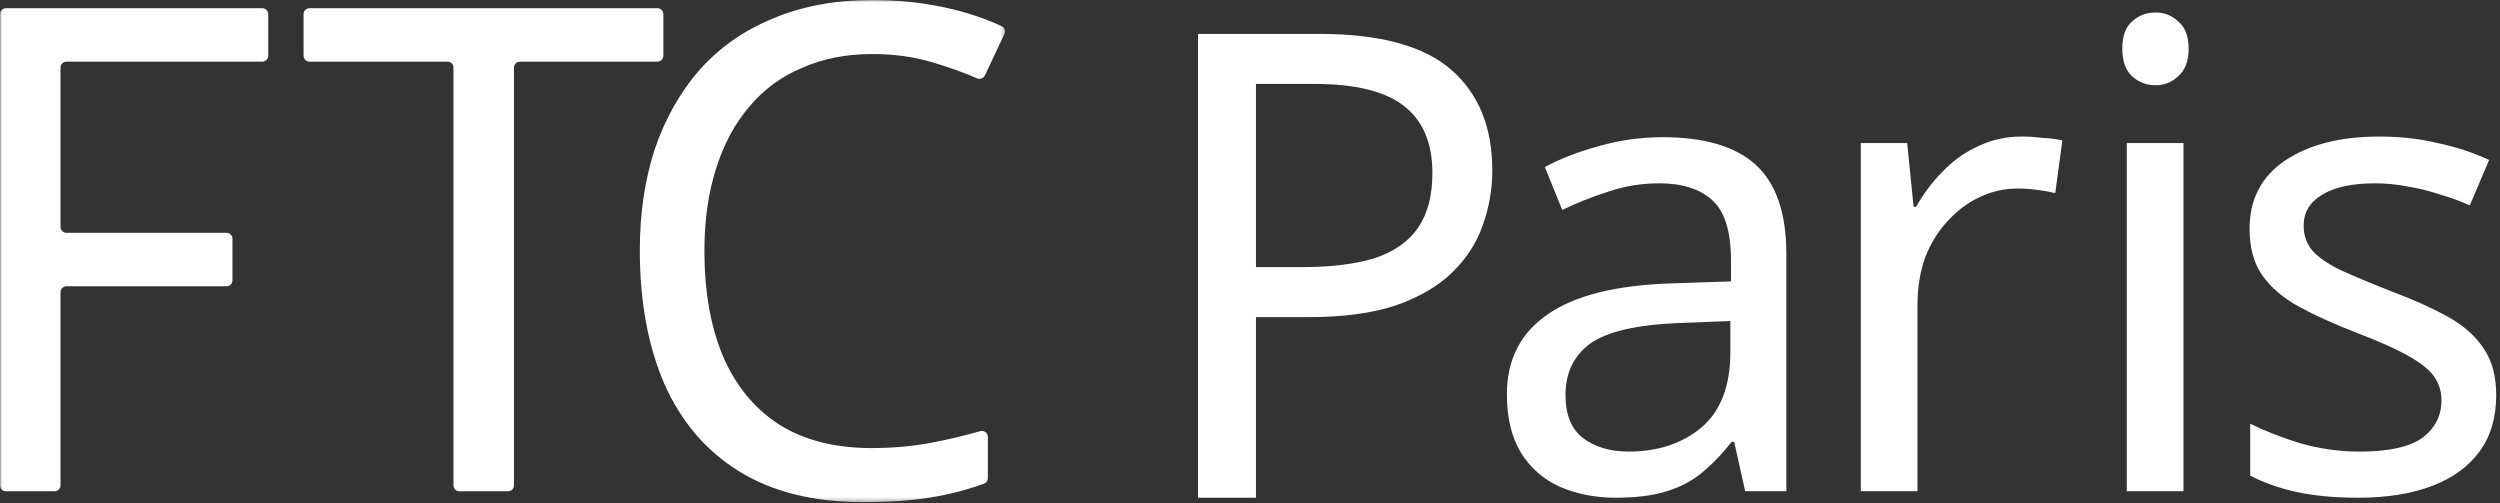 <svg width="601" height="121" viewBox="0 0 601 121" fill="none" xmlns="http://www.w3.org/2000/svg">
<rect x="0" y="0" width="601" height="121" fill="#333333" stroke="none"/>
<mask id="mask0_41_2" style="mask-type:luminance" maskUnits="userSpaceOnUse" x="0" y="0" width="242" height="121">
<path d="M241.7 0H0V120.707H241.7V0Z" fill="white"/>
</mask>
<g mask="url(#mask0_41_2)">
<path d="M14.545 116.668C14.545 117.459 13.908 118.1 13.121 118.1H1.424C0.637 118.1 0 117.459 0 116.668V3.406C0 2.615 0.637 1.973 1.424 1.973H63.06C63.847 1.973 64.484 2.615 64.484 3.406V13.389C64.484 14.181 63.847 14.822 63.06 14.822H15.969C15.183 14.822 14.545 15.463 14.545 16.255V54.538C14.545 55.329 15.183 55.971 15.969 55.971H54.462C55.249 55.971 55.886 56.612 55.886 57.403V67.387C55.886 68.178 55.249 68.819 54.462 68.819H15.969C15.183 68.819 14.545 69.461 14.545 70.252V116.668Z" fill="white"/>
<path d="M123.564 116.668C123.564 117.459 122.926 118.1 122.14 118.1H110.442C109.656 118.1 109.018 117.459 109.018 116.668V16.255C109.018 15.463 108.381 14.822 107.594 14.822H74.402C73.616 14.822 72.978 14.181 72.978 13.389V3.406C72.978 2.615 73.616 1.973 74.402 1.973H158.047C158.834 1.973 159.471 2.615 159.471 3.406V13.389C159.471 14.181 158.834 14.822 158.047 14.822H124.988C124.201 14.822 123.564 15.463 123.564 16.255V116.668Z" fill="white"/>
<path d="M209.701 12.992C203.491 12.992 197.881 14.088 192.869 16.281C187.858 18.364 183.61 21.488 180.123 25.654C176.637 29.711 173.968 34.699 172.116 40.619C170.264 46.43 169.338 53.008 169.338 60.353C169.338 70.001 170.809 78.388 173.751 85.514C176.801 92.64 181.267 98.122 187.15 101.959C193.142 105.796 200.604 107.715 209.537 107.715C214.657 107.715 219.505 107.277 224.081 106.399C228.016 105.645 231.87 104.729 235.643 103.65C236.561 103.388 237.48 104.076 237.48 105.036V114.944C237.48 115.542 237.113 116.078 236.554 116.279C232.483 117.75 228.271 118.842 223.918 119.555C219.342 120.323 213.841 120.707 207.413 120.707C195.538 120.707 185.625 118.24 177.672 113.306C169.719 108.373 163.728 101.356 159.697 92.257C155.775 83.157 153.814 72.468 153.814 60.189C153.814 51.309 155.013 43.196 157.409 35.85C159.915 28.505 163.51 22.146 168.194 16.774C172.988 11.402 178.871 7.291 185.843 4.44C192.815 1.48 200.822 0 209.864 0C215.856 0 221.63 0.603 227.186 1.809C232.215 2.901 236.754 4.397 240.801 6.297C241.503 6.626 241.791 7.47 241.459 8.174L236.773 18.13C236.44 18.838 235.606 19.144 234.892 18.834C231.628 17.416 228.024 16.127 224.081 14.965C219.723 13.649 214.93 12.992 209.701 12.992Z" fill="white"/>
</g>
<path d="M317.259 8.152C331.707 8.152 342.233 11.015 348.839 16.741C355.445 22.467 358.747 30.535 358.747 40.946C358.747 45.526 357.973 49.951 356.425 54.219C354.981 58.383 352.555 62.131 349.149 65.463C345.743 68.794 341.203 71.449 335.526 73.427C329.849 75.301 322.882 76.238 314.627 76.238H301.933V119.65H288V8.152H317.259ZM316.02 20.176H301.933V64.213H313.079C320.096 64.213 325.928 63.484 330.572 62.027C335.216 60.465 338.673 58.019 340.944 54.688C343.215 51.356 344.35 46.984 344.35 41.57C344.35 34.387 342.079 29.025 337.538 25.486C332.998 21.946 325.824 20.176 316.02 20.176ZM399.719 32.982C409.832 32.982 417.316 35.22 422.166 39.697C427.016 44.173 429.442 51.304 429.442 61.091V118.089H419.534L416.903 106.221H416.283C413.91 109.24 411.434 111.791 408.853 113.873C406.376 115.851 403.485 117.308 400.183 118.245C396.983 119.182 393.062 119.651 388.418 119.651C383.464 119.651 378.975 118.766 374.95 116.996C371.029 115.226 367.933 112.519 365.661 108.876C363.39 105.128 362.256 100.443 362.256 94.821C362.256 86.493 365.506 80.09 372.008 75.614C378.51 71.033 388.522 68.534 402.041 68.118L416.129 67.649V62.652C416.129 55.677 414.631 50.836 411.639 48.129C408.647 45.423 404.414 44.069 398.945 44.069C394.61 44.069 390.481 44.746 386.56 46.099C382.639 47.349 378.975 48.806 375.569 50.472L371.389 40.165C375.001 38.187 379.284 36.522 384.238 35.168C389.192 33.711 394.352 32.982 399.719 32.982ZM403.744 77.644C393.423 78.06 386.251 79.726 382.226 82.641C378.305 85.556 376.343 89.668 376.343 94.977C376.343 99.662 377.736 103.098 380.523 105.284C383.413 107.47 387.076 108.563 391.514 108.563C398.531 108.563 404.363 106.637 409.007 102.785C413.652 98.829 415.974 92.791 415.974 84.671V77.175L403.744 77.644ZM486.037 32.827C487.585 32.827 489.237 32.931 490.991 33.139C492.848 33.243 494.447 33.451 495.79 33.764L494.087 46.413C492.744 46.1 491.249 45.84 489.597 45.632C488.049 45.423 486.552 45.319 485.108 45.319C481.908 45.319 478.865 45.996 475.974 47.349C473.084 48.703 470.505 50.629 468.234 53.127C465.963 55.522 464.158 58.437 462.816 61.872C461.577 65.308 460.958 69.16 460.958 73.428V118.09H447.335V34.388H458.481L460.029 49.692H460.648C462.402 46.569 464.519 43.758 466.995 41.259C469.472 38.657 472.31 36.626 475.51 35.169C478.71 33.607 482.217 32.827 486.037 32.827ZM524.908 34.388V118.09H511.285V34.388H524.908ZM518.251 3C520.315 3 522.121 3.729 523.669 5.186C525.319 6.54 526.146 8.726 526.146 11.745C526.146 14.66 525.319 16.846 523.669 18.304C522.121 19.761 520.315 20.49 518.251 20.49C515.98 20.49 514.071 19.761 512.523 18.304C510.975 16.846 510.201 14.66 510.201 11.745C510.201 8.726 510.975 6.54 512.523 5.186C514.071 3.729 515.98 3 518.251 3ZM600.088 94.978C600.088 100.392 598.745 104.921 596.063 108.564C593.378 112.208 589.561 114.967 584.607 116.841C579.653 118.715 573.77 119.652 566.959 119.652C561.178 119.652 556.173 119.183 551.943 118.246C547.814 117.309 544.149 116.008 540.951 114.342V101.849C544.253 103.515 548.227 105.077 552.871 106.534C557.617 107.888 562.416 108.564 567.269 108.564C574.182 108.564 579.189 107.471 582.285 105.285C585.381 102.994 586.929 99.975 586.929 96.228C586.929 94.146 586.361 92.272 585.226 90.606C584.089 88.94 582.026 87.275 579.034 85.609C576.143 83.943 571.964 82.069 566.495 79.987C561.127 77.905 556.534 75.823 552.717 73.741C548.897 71.659 545.956 69.16 543.893 66.245C541.827 63.33 540.796 59.582 540.796 55.001C540.796 47.922 543.634 42.457 549.311 38.605C555.09 34.753 562.624 32.827 571.913 32.827C576.968 32.827 581.666 33.347 586 34.388C590.436 35.325 594.565 36.679 598.385 38.448L593.741 49.38C591.469 48.339 589.043 47.454 586.465 46.725C583.988 45.892 581.458 45.267 578.879 44.851C576.298 44.331 573.666 44.07 570.984 44.07C565.411 44.07 561.127 45.007 558.135 46.881C555.244 48.651 553.8 51.097 553.8 54.221C553.8 56.511 554.47 58.489 555.813 60.155C557.153 61.716 559.373 63.278 562.469 64.84C565.667 66.297 569.9 68.067 575.164 70.149C580.427 72.127 584.917 74.157 588.632 76.239C592.347 78.321 595.185 80.872 597.146 83.891C599.106 86.806 600.088 90.502 600.088 94.978Z" fill="white"/>
</svg>
